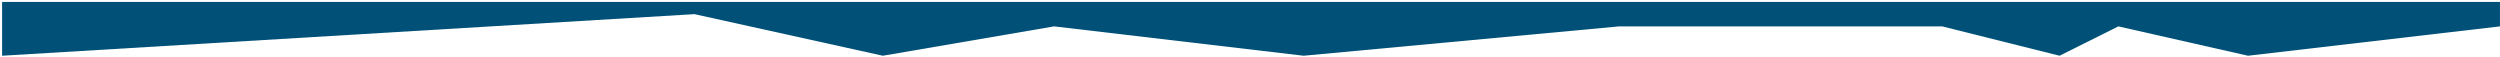 <svg width="871" height="20" viewBox="0 0 871 20" fill="none" xmlns="http://www.w3.org/2000/svg">
<path d="M0.73 19.418L0.73 0.666L870.988 0.666V9.19L783.195 19.418L738.02 9.19L717.563 19.418L676.65 9.19L639.146 9.19L564.139 9.19L454.185 19.418L367.244 9.19L307.579 19.418L241.948 4.928L0.73 19.418Z" fill="#005078"/>
</svg>
